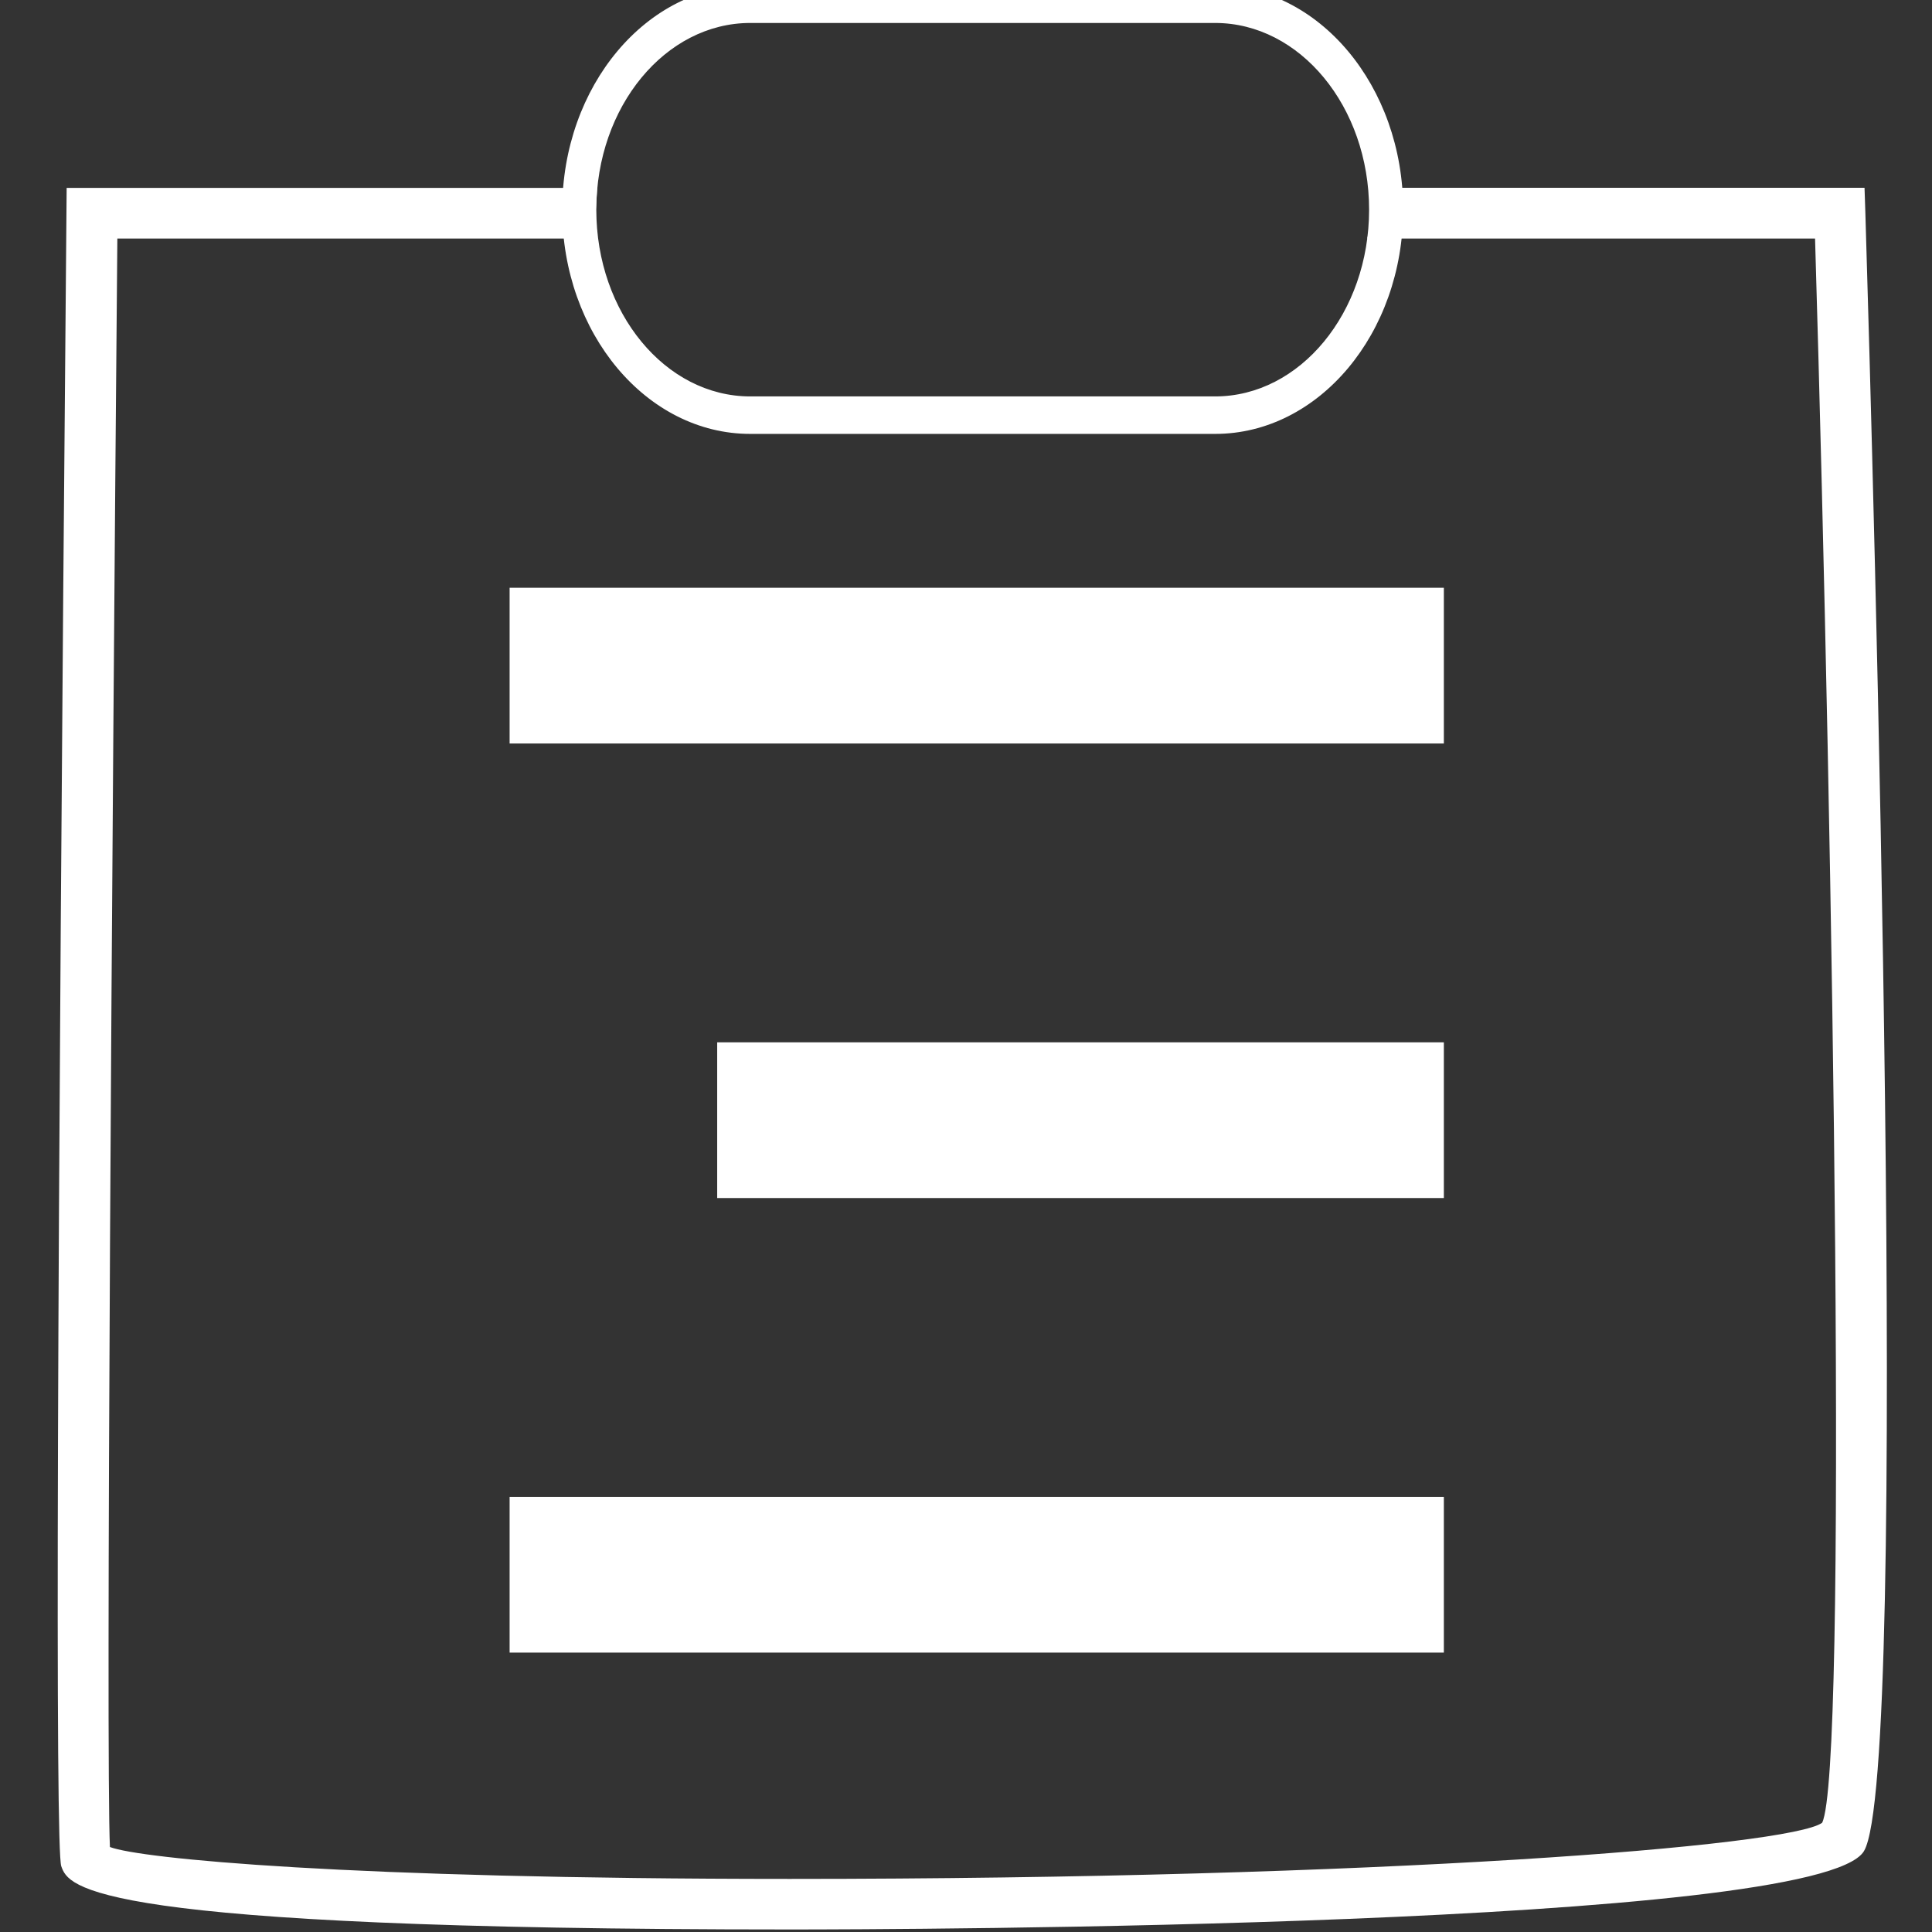 <?xml version="1.0" encoding="utf-8"?>
<!-- Generator: Adobe Illustrator 15.0.0, SVG Export Plug-In . SVG Version: 6.00 Build 0)  -->
<!DOCTYPE svg PUBLIC "-//W3C//DTD SVG 1.1//EN" "http://www.w3.org/Graphics/SVG/1.1/DTD/svg11.dtd">
<svg version="1.1" id="Livello_1" xmlns="http://www.w3.org/2000/svg" xmlns:xlink="http://www.w3.org/1999/xlink" x="0px" y="0px"
	 width="28.35px" height="28.35px" viewBox="0 0 28.35 28.35" enable-background="new 0 0 28.35 28.35" xml:space="preserve">
<rect x="0" y="0" width="28.35" height="28.35" fill="#333333" stroke="none"/>
<g>
	<g>
		<path fill="#FFFFFF" d="M27.123,3.124l-0.004-0.118h-6.684c-0.01,0.083-0.025,0.163-0.047,0.243h6.488
			c0.192,6.408,0.565,22.804,0.046,23.662c-0.315,0.484-7.482,0.909-15.336,0.909c-6.735,0-10.019-0.313-10.214-0.59
			C1.29,26.779,1.402,11.419,1.474,3.25h7.022c-0.006-0.081-0.006-0.162,0-0.243h-7.27L1.225,3.127
			C1.19,7.109,1.02,26.989,1.134,27.301c0.241,0.664,6.653,0.763,10.453,0.763c5.771,0,15.097-0.278,15.551-1.028
			C27.805,25.937,27.151,4.055,27.123,3.124z"/>
		<path fill="#FFFFFF" d="M11.587,28.313c-10.351,0-10.579-0.626-10.688-0.928C0.81,27.142,0.835,18.979,0.975,3.125l0.003-0.368
			h7.785L8.746,3.023c-0.005,0.069-0.005,0.139,0,0.208L8.765,3.5H1.722c-0.08,9.039-0.17,22.309-0.109,23.603
			c0.447,0.17,3.473,0.468,9.974,0.468c8.687,0,14.68-0.48,15.151-0.824c0.373-0.764,0.171-13.975-0.104-23.247h-6.572l0.085-0.315
			c0.019-0.068,0.031-0.137,0.04-0.208l0.026-0.221h7.147l0.012,0.359c0.116,3.819,0.661,22.925-0.021,24.049
			C26.676,28.281,13.129,28.313,11.587,28.313z"/>
	</g>
</g>
<g>
	<g>
		<path fill="#FFFFFF" d="M17.831,6.242h-6.822c-1.452,0-2.634-1.42-2.634-3.165c0-1.746,1.182-3.166,2.634-3.166h6.822
			c1.452,0,2.634,1.42,2.634,3.166C20.465,4.822,19.283,6.242,17.831,6.242z M11.009,0.212c-1.314,0-2.384,1.285-2.384,2.865
			c0,1.58,1.069,2.865,2.384,2.865h6.822c1.314,0,2.384-1.285,2.384-2.865c0-1.58-1.069-2.865-2.384-2.865H11.009z"/>
		<path fill="#FFFFFF" d="M17.831,6.367h-6.822c-1.521,0-2.759-1.476-2.759-3.29c0-1.814,1.238-3.291,2.759-3.291h6.822
			c1.521,0,2.759,1.476,2.759,3.291C20.59,4.891,19.353,6.367,17.831,6.367z M8.5,3.077c0,1.676,1.125,3.04,2.509,3.04h6.822
			c1.384,0,2.509-1.364,2.509-3.04c0,1.648-1.125,2.99-2.509,2.99h-6.822C9.625,6.067,8.5,4.726,8.5,3.077z M11.009,0.337
			c-1.246,0-2.259,1.229-2.259,2.74s1.013,2.74,2.259,2.74h6.822c1.245,0,2.259-1.229,2.259-2.74s-1.014-2.74-2.259-2.74H11.009z
			 M11.009,0.087h6.822c1.384,0,2.509,1.341,2.509,2.99c0-1.677-1.125-3.041-2.509-3.041h-6.822C9.625,0.037,8.5,1.4,8.5,3.077
			C8.5,1.428,9.625,0.087,11.009,0.087z"/>
	</g>
</g>
<g>
	<rect x="7.478" y="8.625" fill-rule="evenodd" clip-rule="evenodd" fill="#FFFFFF" width="13.709" height="2.285"/>
</g>
<g>
	<rect x="10.524" y="15.295" fill-rule="evenodd" clip-rule="evenodd" fill="#FFFFFF" width="10.663" height="2.285"/>
</g>
<g>
	<rect x="7.478" y="21.965" fill-rule="evenodd" clip-rule="evenodd" fill="#FFFFFF" width="13.709" height="2.285"/>
</g>
</svg>
